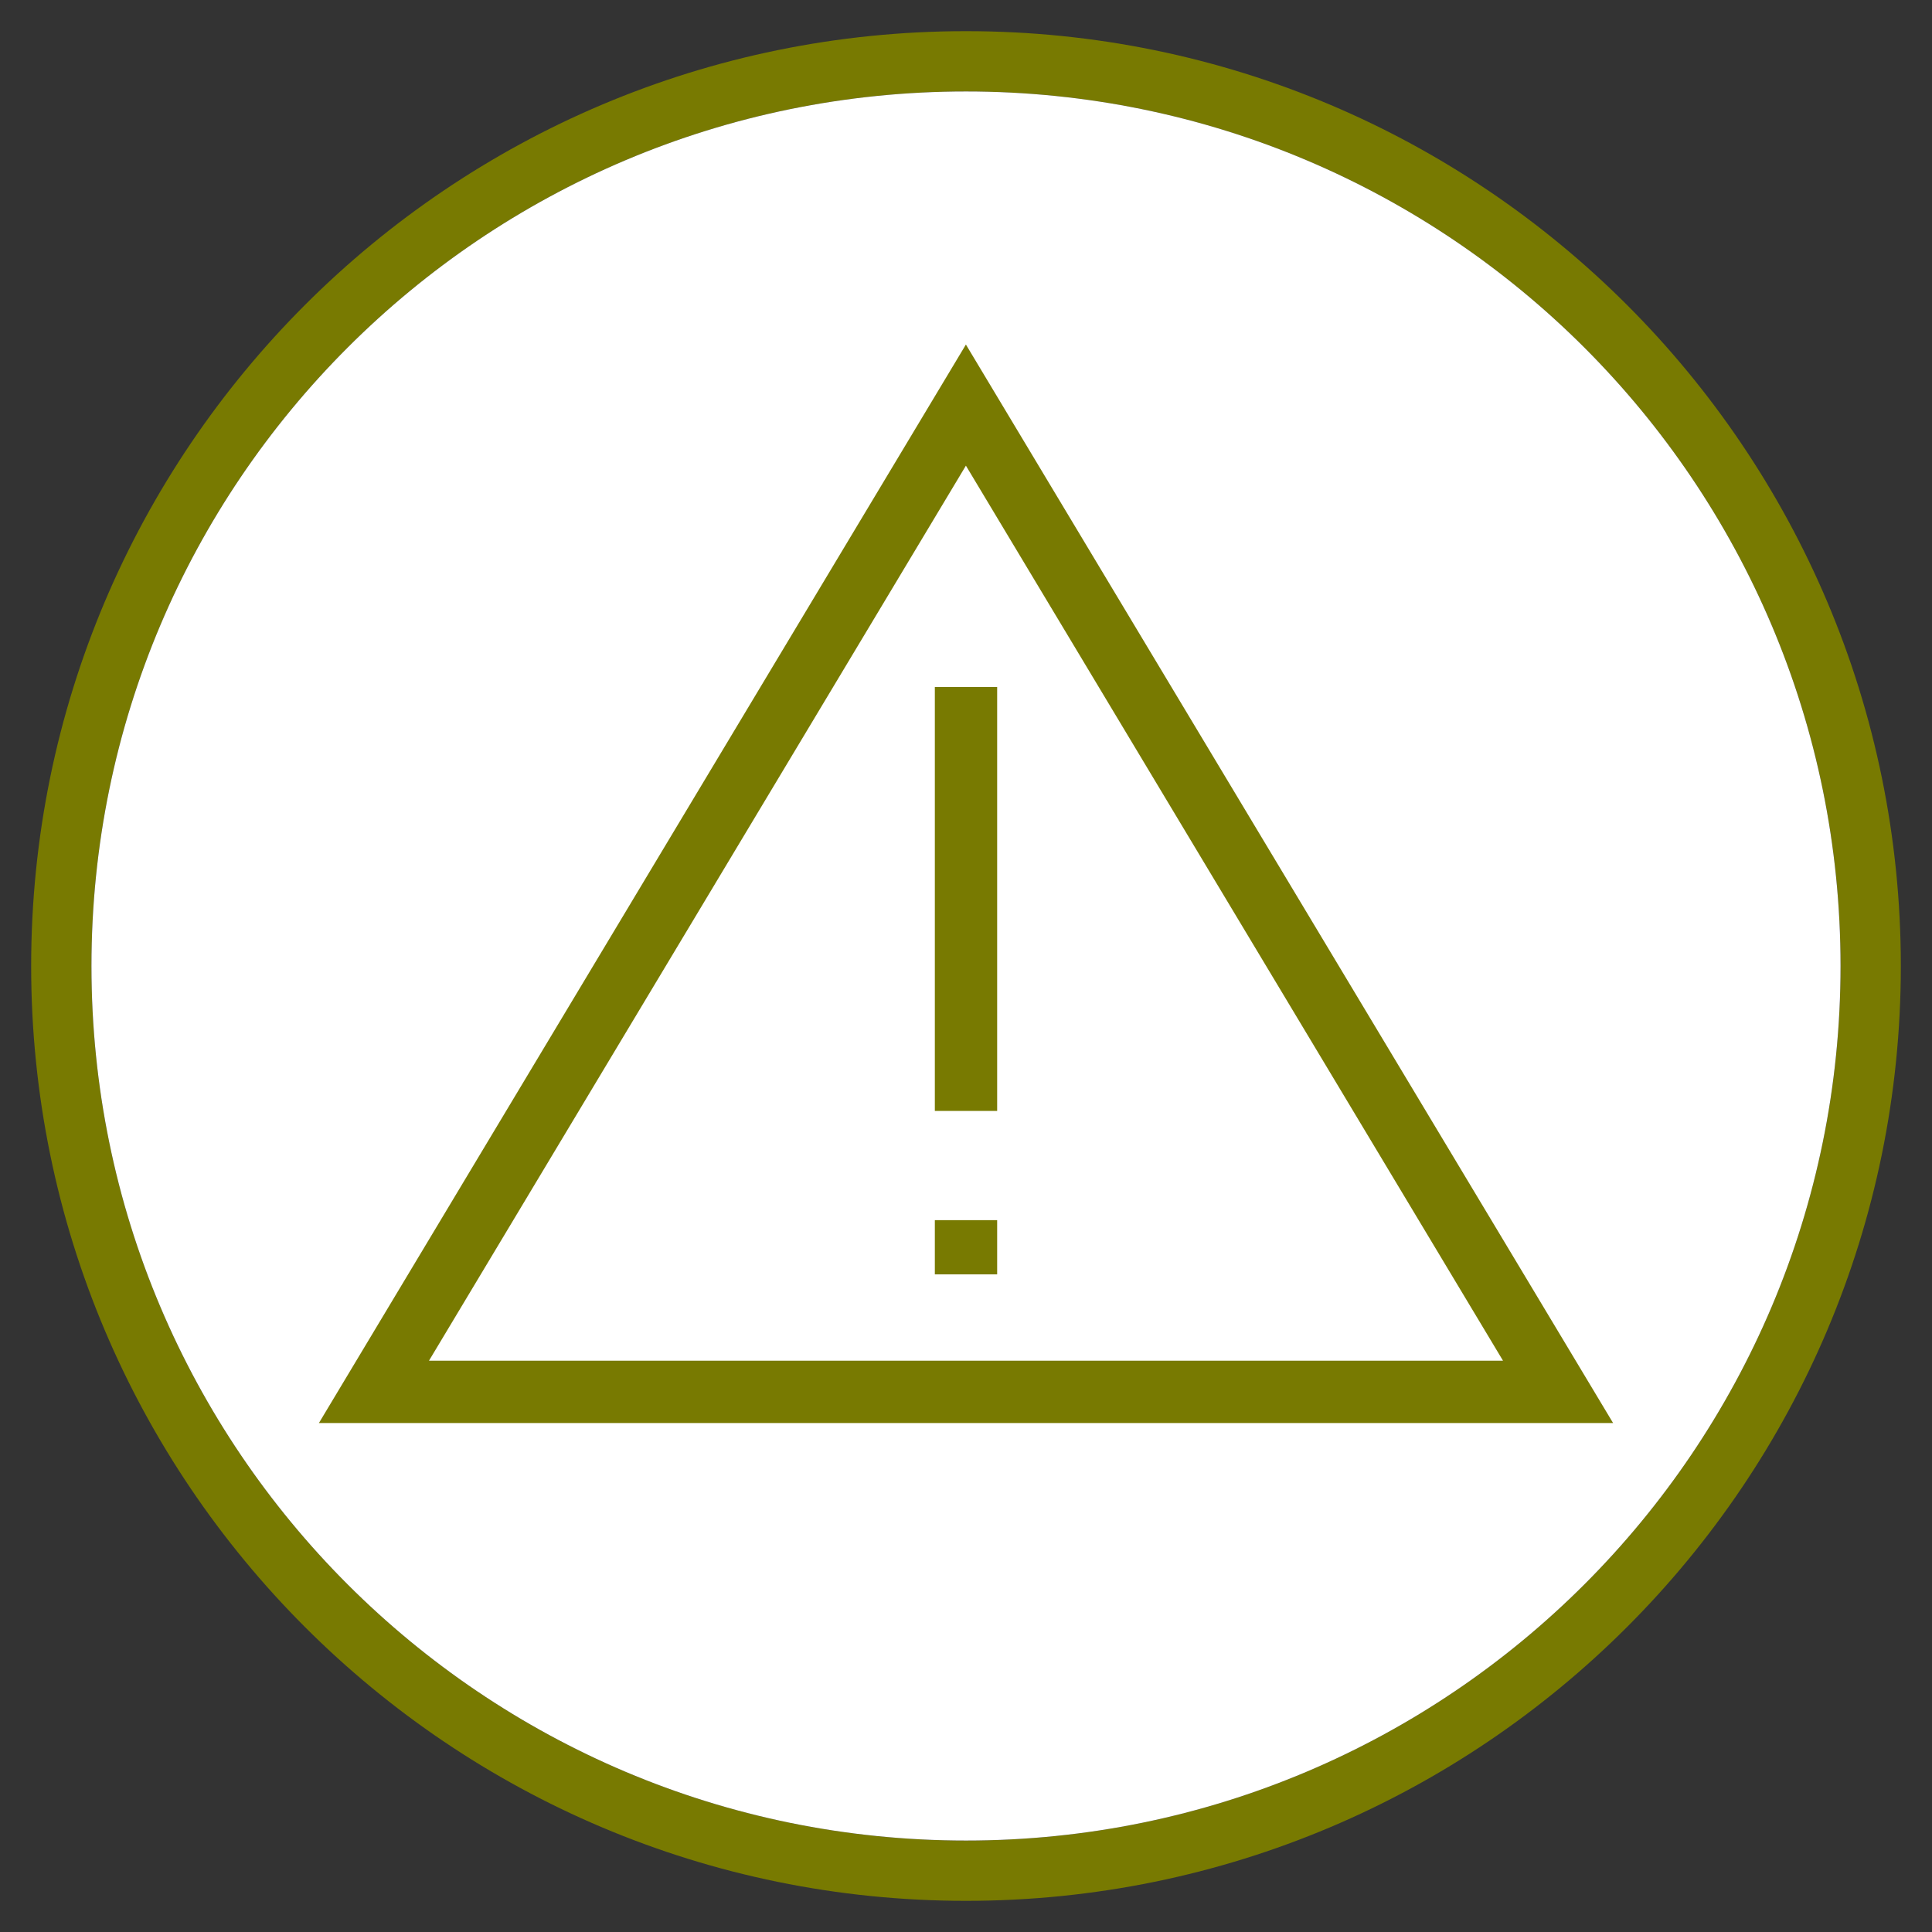 <svg width="62" height="62" viewBox="0 0 62 62" fill="none" xmlns="http://www.w3.org/2000/svg">
<rect x="0" y="0" width="62" height="62" fill="#333333" stroke="none"/>
<path fill-rule="evenodd" clip-rule="evenodd" d="M31 2.935C15.5 2.935 2.935 15.5 2.935 31C2.935 46.5 15.5 59.065 31 59.065C46.5 59.065 59.065 46.5 59.065 31C59.065 15.5 46.5 2.935 31 2.935ZM1 31C1 14.431 14.431 1 31 1C47.569 1 61 14.431 61 31C61 47.569 47.569 61 31 61C14.431 61 1 47.569 1 31Z" fill="#787A01"/>
<path d="M31 2.935C15.5 2.935 2.935 15.5 2.935 31C2.935 46.5 15.5 59.065 31 59.065C46.5 59.065 59.065 46.5 59.065 31C59.065 15.5 46.5 2.935 31 2.935Z" fill="white"/>
<path d="M31 22.047V35.651" stroke="#787A01" stroke-width="2" stroke-miterlimit="10"/>
<path d="M31 39.156V40.896" stroke="#787A01" stroke-width="2" stroke-miterlimit="10"/>
<path d="M50 44.667L30.997 13L12 44.667H50Z" stroke="#787A01" stroke-width="2" stroke-miterlimit="10"/>
</svg>

